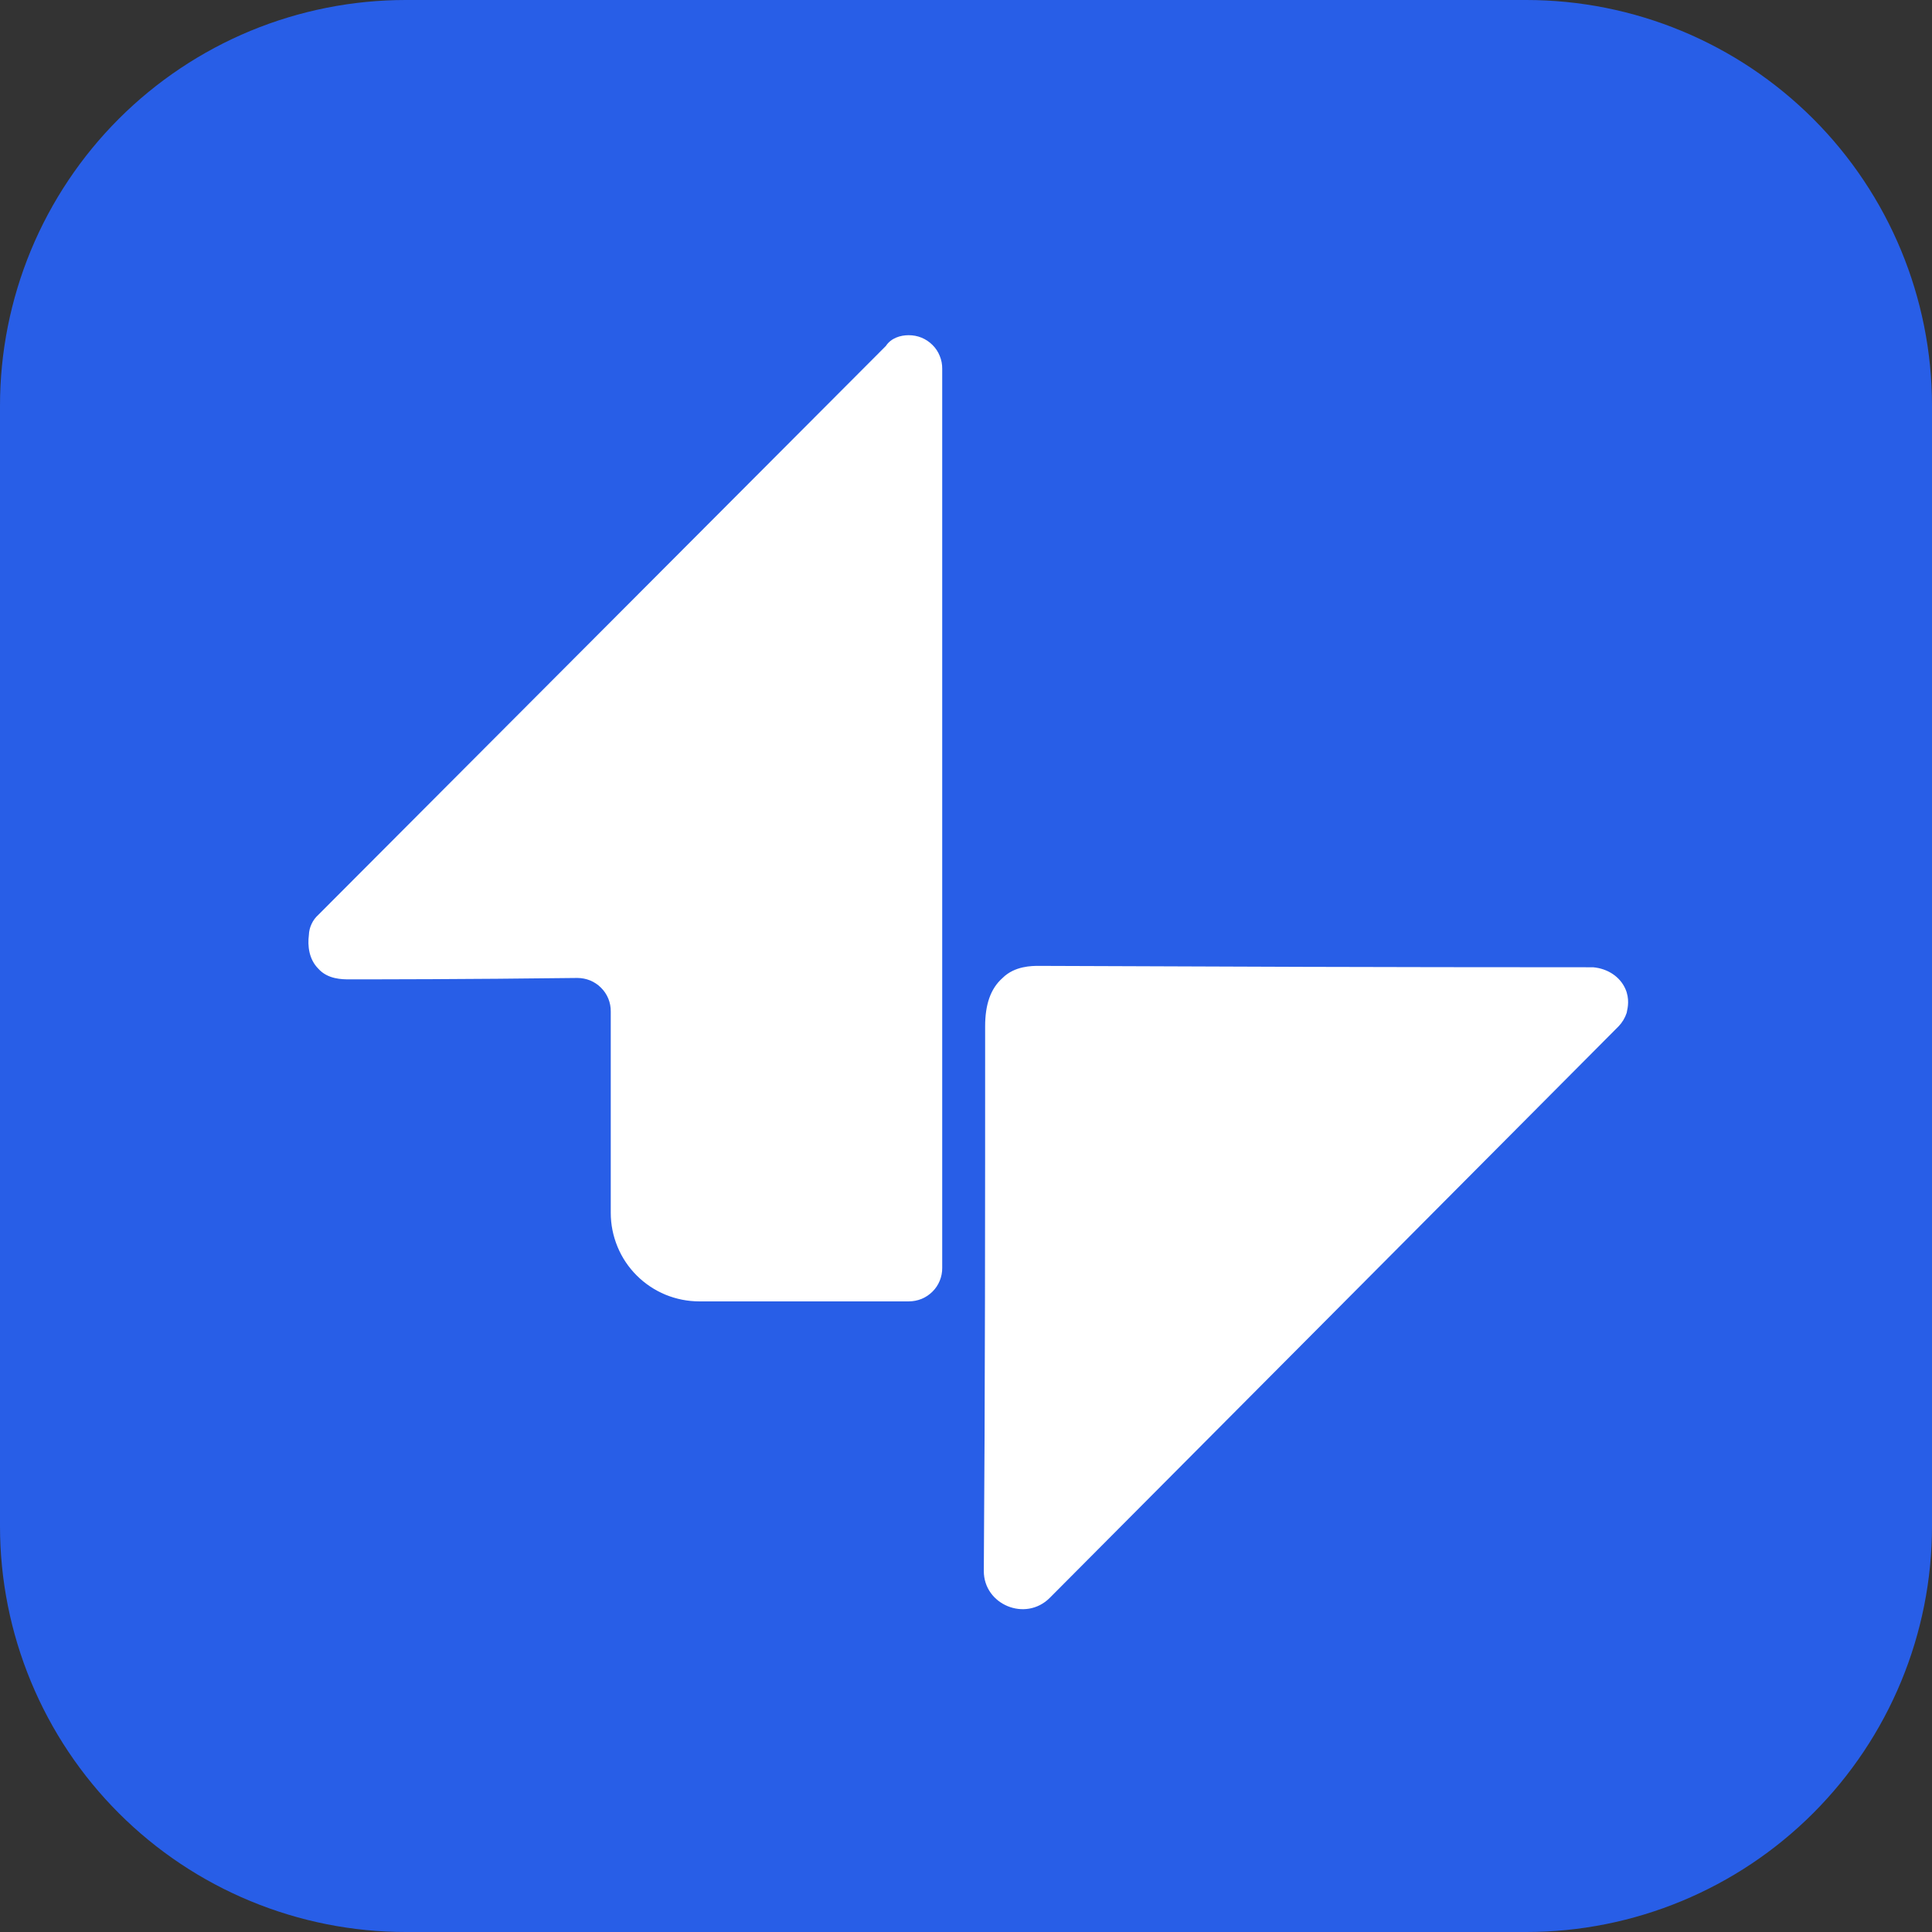 <svg width="32" height="32" viewBox="0 0 32 32" fill="none" xmlns="http://www.w3.org/2000/svg">
<rect x="0" y="0" width="32" height="32" fill="#333333" stroke="none"/>
<rect x="0" y="0" width="32" height="32" rx="16" fill="white"/>
<path fill-rule="evenodd" clip-rule="evenodd" d="M0.511 4.148C0.174 4.964 -5.29769e-05 5.837 1.21142e-08 6.72V25.28C1.21142e-08 26.163 0.174 27.036 0.512 27.852C0.849 28.667 1.344 29.408 1.968 30.032C2.592 30.656 3.333 31.151 4.148 31.488C4.964 31.826 5.838 32 6.72 32H25.28C27.062 32 28.771 31.292 30.032 30.032C31.292 28.771 32 27.062 32 25.28V6.72C32 4.938 31.292 3.228 30.032 1.968C28.771 0.708 27.062 1.21142e-08 25.28 1.21142e-08H6.72C5.837 -5.29769e-05 4.964 0.174 4.148 0.511C3.333 0.849 2.592 1.344 1.968 1.968C1.344 2.592 0.849 3.333 0.511 4.148ZM15.264 5.593C15.196 5.565 15.124 5.552 15.05 5.552C14.917 5.552 14.76 5.597 14.673 5.73L5.271 15.154C5.224 15.196 5.186 15.248 5.16 15.305C5.133 15.362 5.118 15.424 5.116 15.487C5.093 15.665 5.116 15.887 5.271 16.043C5.427 16.221 5.671 16.221 5.782 16.221C6.294 16.221 7.672 16.221 9.561 16.198C9.634 16.198 9.707 16.212 9.774 16.239C9.842 16.267 9.904 16.308 9.955 16.36C10.007 16.411 10.048 16.473 10.076 16.541C10.103 16.608 10.117 16.681 10.116 16.754V20.088C10.116 20.281 10.154 20.471 10.228 20.65C10.301 20.828 10.409 20.989 10.546 21.126C10.682 21.262 10.844 21.37 11.022 21.444C11.2 21.517 11.391 21.555 11.584 21.555H15.05C15.124 21.555 15.196 21.541 15.264 21.514C15.332 21.486 15.393 21.445 15.445 21.393C15.497 21.342 15.538 21.28 15.565 21.213C15.593 21.145 15.607 21.072 15.606 20.999V6.108C15.607 6.035 15.593 5.962 15.565 5.895C15.538 5.827 15.497 5.765 15.445 5.714C15.393 5.662 15.332 5.621 15.264 5.593ZM16.606 16.198C16.806 15.998 17.095 15.998 17.206 15.998C17.378 15.998 17.76 16 18.321 16.002C19.869 16.009 22.78 16.021 26.387 16.021C26.631 16.043 26.831 16.178 26.92 16.376C26.995 16.542 26.96 16.695 26.947 16.754C26.944 16.765 26.943 16.773 26.943 16.776C26.915 16.86 26.87 16.935 26.809 16.999L17.386 26.467C16.984 26.867 16.295 26.578 16.295 26.022C16.317 23.023 16.317 20.001 16.317 17.002V16.999C16.317 16.643 16.404 16.376 16.606 16.198Z" fill="#285EE7"/>
</svg>
